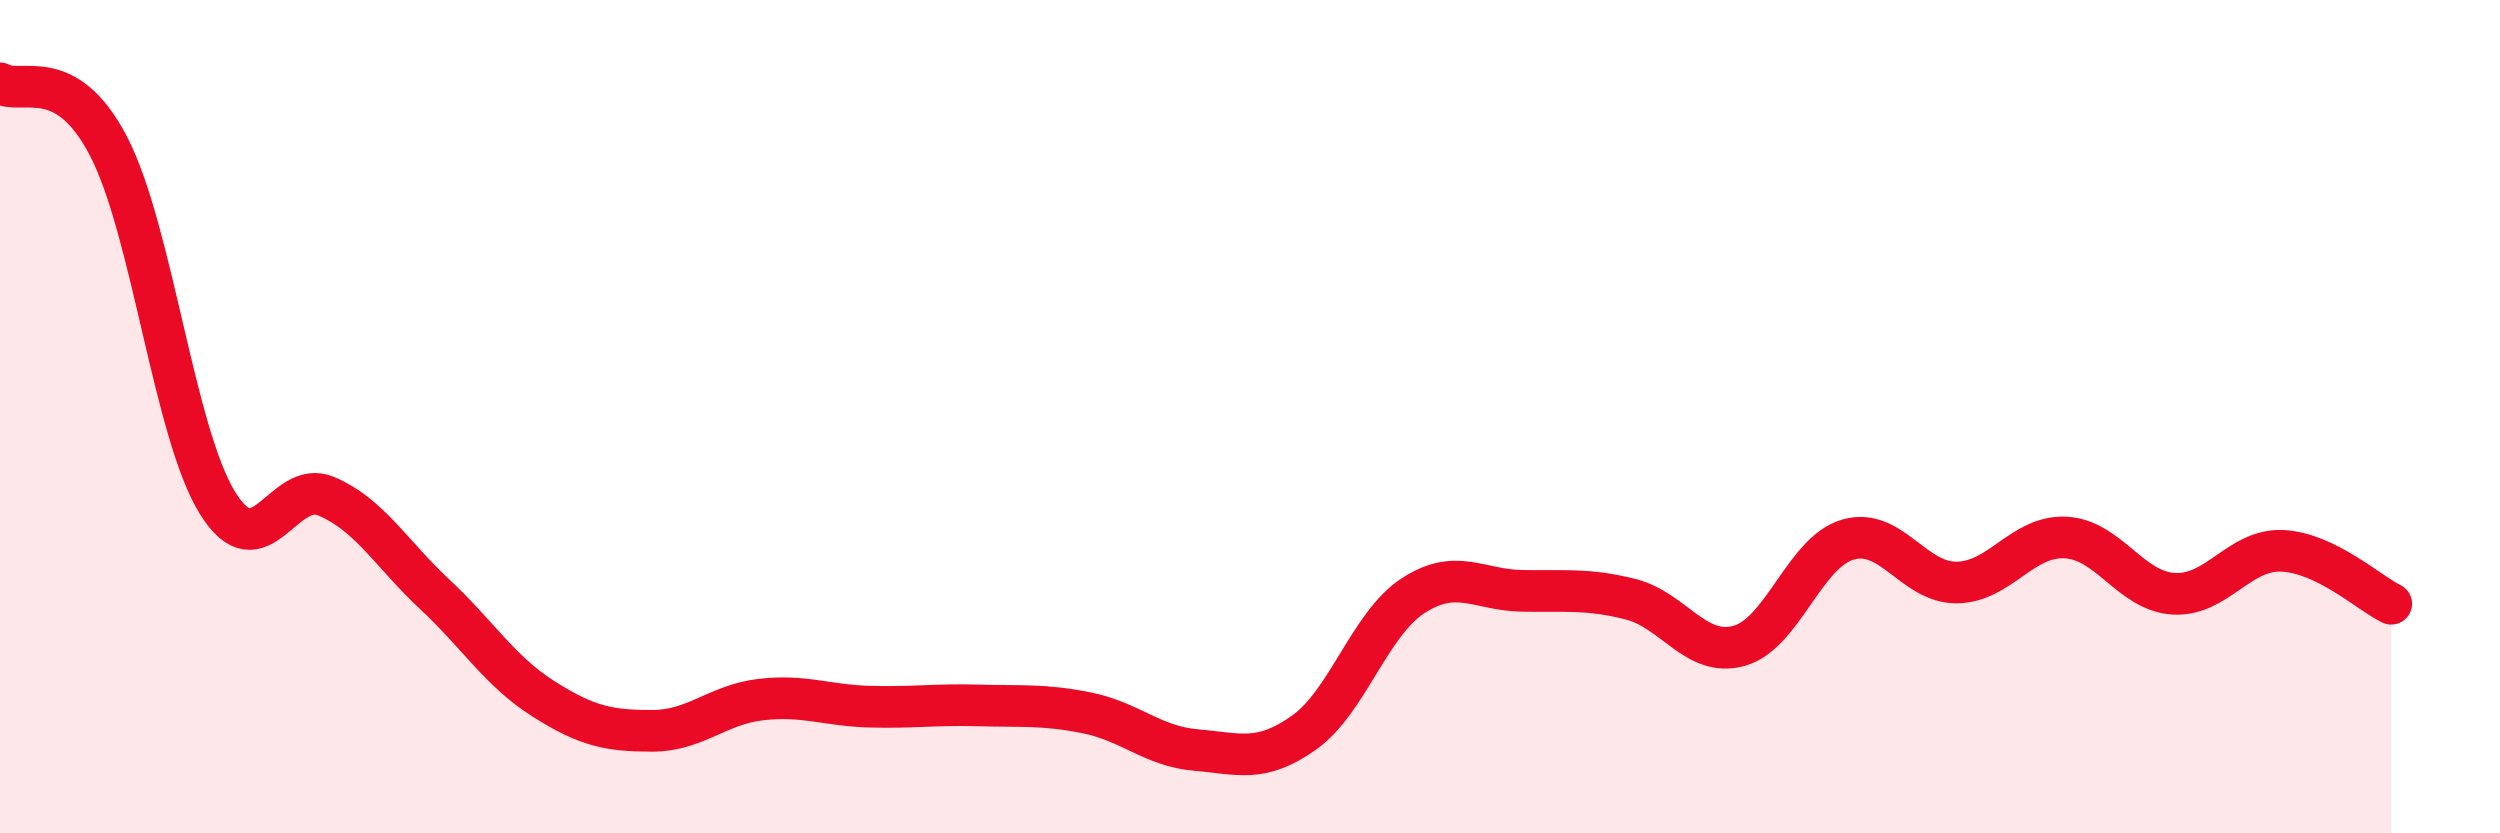 
    <svg width="60" height="20" viewBox="0 0 60 20" xmlns="http://www.w3.org/2000/svg">
      <path
        d="M 0,2 C 0.52,2.3 1.57,1.51 2.61,3.52 C 3.65,5.53 4.18,10.39 5.22,12.07 C 6.26,13.75 6.79,11.47 7.83,11.91 C 8.87,12.35 9.39,13.29 10.43,14.26 C 11.47,15.23 12,16.11 13.04,16.77 C 14.08,17.43 14.61,17.54 15.65,17.54 C 16.69,17.54 17.22,16.91 18.26,16.79 C 19.3,16.67 19.83,16.93 20.87,16.96 C 21.91,16.99 22.44,16.9 23.48,16.93 C 24.52,16.96 25.05,16.9 26.09,17.11 C 27.13,17.32 27.66,17.91 28.7,18 C 29.74,18.09 30.26,18.32 31.3,17.58 C 32.34,16.84 32.87,14.98 33.91,14.3 C 34.95,13.62 35.48,14.16 36.52,14.18 C 37.56,14.2 38.09,14.12 39.13,14.38 C 40.17,14.64 40.7,15.79 41.74,15.5 C 42.78,15.21 43.31,13.25 44.35,12.95 C 45.39,12.65 45.92,13.99 46.96,13.98 C 48,13.97 48.53,12.85 49.57,12.9 C 50.61,12.95 51.13,14.19 52.17,14.25 C 53.21,14.31 53.74,13.17 54.78,13.22 C 55.82,13.27 56.87,14.24 57.39,14.49L57.39 20L0 20Z"
        fill="#EB0A25"
        opacity="0.1"
        stroke-linecap="round"
        stroke-linejoin="round"
      />
      <path
        d="M 0,2 C 0.52,2.3 1.57,1.51 2.61,3.52 C 3.65,5.53 4.18,10.39 5.22,12.07 C 6.26,13.75 6.79,11.47 7.83,11.91 C 8.87,12.35 9.39,13.29 10.43,14.26 C 11.47,15.23 12,16.11 13.04,16.77 C 14.08,17.43 14.61,17.54 15.65,17.54 C 16.69,17.54 17.22,16.91 18.26,16.79 C 19.3,16.67 19.83,16.93 20.87,16.96 C 21.91,16.99 22.44,16.9 23.48,16.93 C 24.52,16.96 25.05,16.9 26.09,17.11 C 27.13,17.32 27.66,17.91 28.7,18 C 29.74,18.09 30.26,18.32 31.3,17.58 C 32.34,16.84 32.87,14.98 33.91,14.3 C 34.95,13.62 35.48,14.16 36.52,14.18 C 37.56,14.2 38.09,14.12 39.13,14.38 C 40.17,14.64 40.7,15.79 41.74,15.5 C 42.78,15.21 43.31,13.25 44.35,12.95 C 45.39,12.65 45.92,13.99 46.96,13.98 C 48,13.97 48.53,12.85 49.57,12.9 C 50.61,12.95 51.13,14.19 52.17,14.25 C 53.21,14.31 53.74,13.17 54.78,13.22 C 55.82,13.27 56.87,14.24 57.39,14.49"
        stroke="#EB0A25"
        stroke-width="1"
        fill="none"
        stroke-linecap="round"
        stroke-linejoin="round"
      />
    </svg>
  